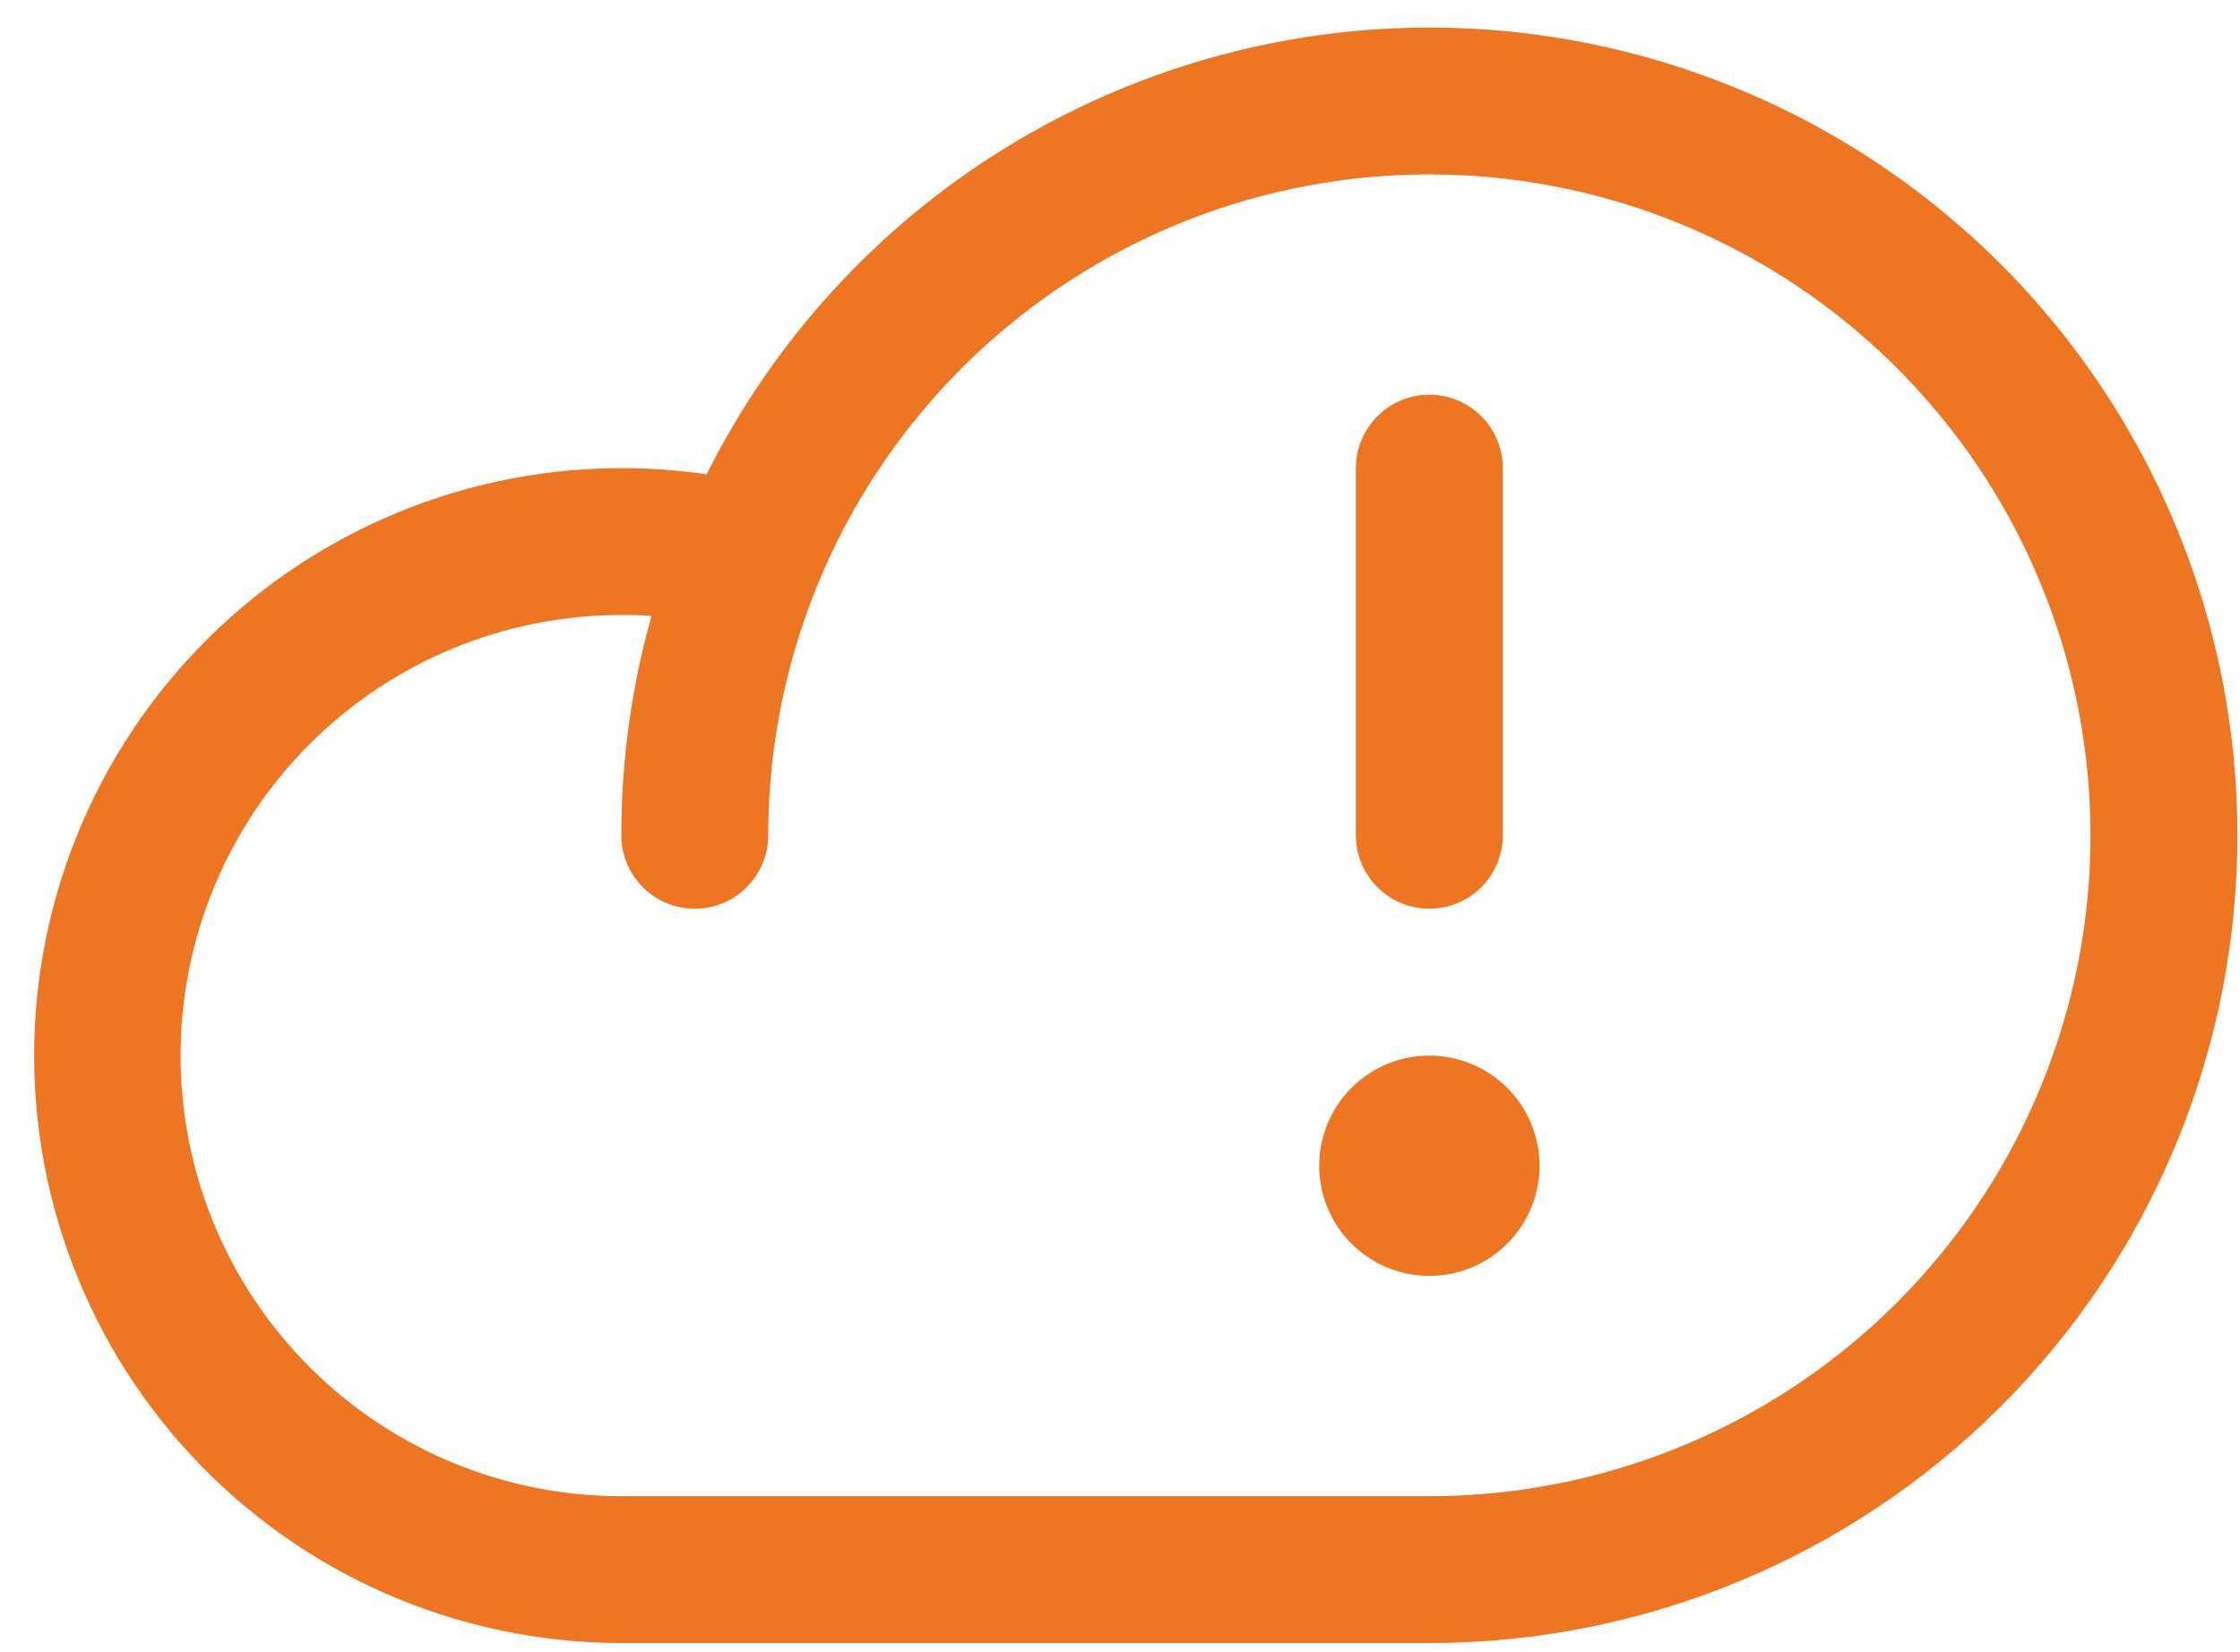 <svg width="61" height="45" viewBox="0 0 61 45" fill="none" xmlns="http://www.w3.org/2000/svg">
<path d="M38.925 0.75C34.838 0.753 30.833 1.893 27.357 4.042C23.881 6.19 21.072 9.264 19.243 12.918C17.067 12.6 14.85 12.735 12.728 13.312C10.607 13.89 8.627 14.898 6.913 16.274C5.199 17.651 3.786 19.365 2.764 21.311C1.742 23.258 1.132 25.393 0.972 27.586C0.812 29.778 1.106 31.98 1.834 34.054C2.563 36.127 3.712 38.029 5.208 39.639C6.704 41.25 8.517 42.535 10.531 43.414C12.547 44.293 14.721 44.748 16.92 44.75H38.925C44.761 44.75 50.358 42.432 54.485 38.306C58.611 34.181 60.93 28.585 60.93 22.75C60.93 16.915 58.611 11.319 54.485 7.194C50.358 3.068 44.761 0.75 38.925 0.75ZM38.925 40.75H16.92C13.736 40.75 10.684 39.486 8.433 37.235C6.182 34.985 4.917 31.933 4.917 28.75C4.917 25.567 6.182 22.515 8.433 20.265C10.684 18.014 13.736 16.75 16.92 16.75C17.195 16.75 17.47 16.75 17.742 16.777C17.195 18.721 16.919 20.731 16.92 22.75C16.92 23.28 17.131 23.789 17.506 24.164C17.881 24.539 18.39 24.75 18.92 24.75C19.451 24.75 19.96 24.539 20.335 24.164C20.71 23.789 20.921 23.28 20.921 22.75C20.921 19.19 21.977 15.71 23.955 12.75C25.933 9.79 28.745 7.483 32.035 6.12C35.325 4.758 38.945 4.401 42.437 5.096C45.93 5.79 49.138 7.505 51.656 10.022C54.173 12.539 55.888 15.747 56.583 19.238C57.278 22.73 56.921 26.349 55.558 29.638C54.196 32.927 51.888 35.739 48.927 37.717C45.967 39.694 42.486 40.75 38.925 40.75ZM36.924 22.75V12.75C36.924 12.22 37.135 11.711 37.51 11.336C37.885 10.961 38.394 10.75 38.925 10.75C39.455 10.75 39.964 10.961 40.339 11.336C40.714 11.711 40.925 12.22 40.925 12.75V22.75C40.925 23.28 40.714 23.789 40.339 24.164C39.964 24.539 39.455 24.75 38.925 24.75C38.394 24.75 37.885 24.539 37.51 24.164C37.135 23.789 36.924 23.28 36.924 22.75ZM41.925 31.75C41.925 32.343 41.749 32.923 41.42 33.417C41.09 33.91 40.621 34.295 40.073 34.522C39.525 34.749 38.921 34.808 38.339 34.692C37.757 34.577 37.223 34.291 36.803 33.871C36.383 33.452 36.097 32.917 35.982 32.335C35.866 31.753 35.925 31.15 36.153 30.602C36.38 30.054 36.764 29.585 37.258 29.256C37.751 28.926 38.331 28.75 38.925 28.75C39.721 28.75 40.484 29.066 41.047 29.629C41.609 30.191 41.925 30.954 41.925 31.75Z" fill="#EE7623"/>
</svg>
